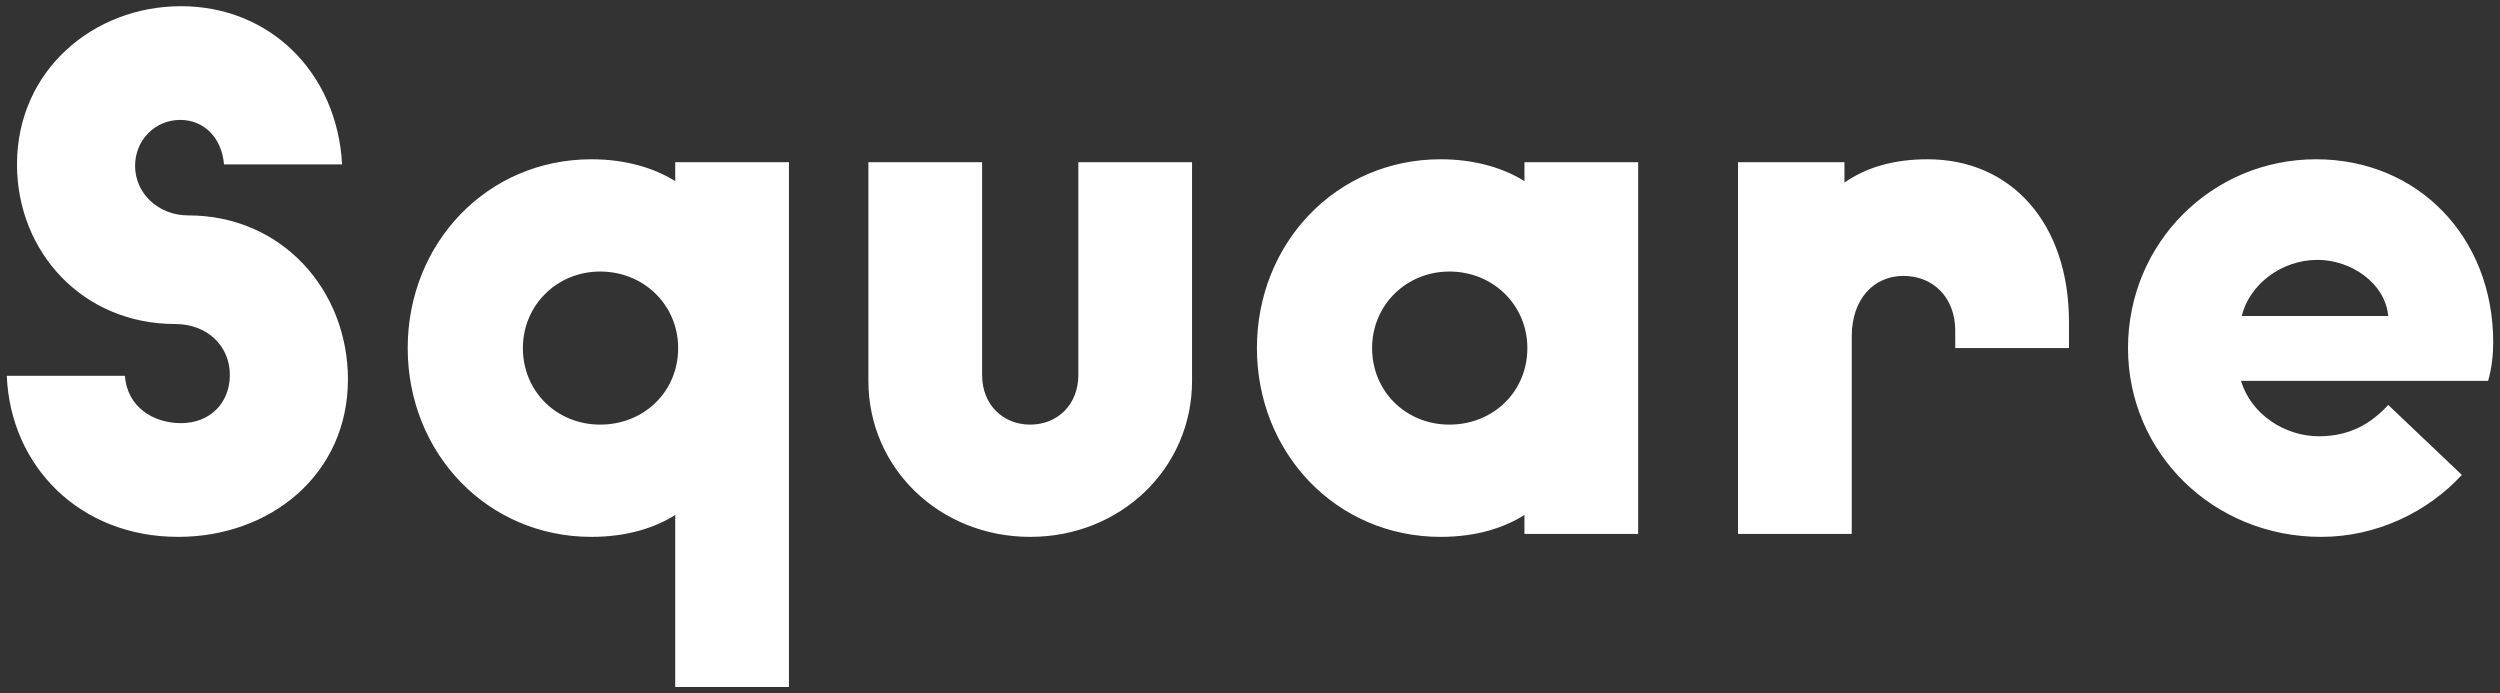 <?xml version="1.0" encoding="UTF-8"?><svg id="Layer_1" xmlns="http://www.w3.org/2000/svg" width="1206.459" height="334.536" viewBox="0 0 1206.459 334.536"><rect x="0" y="0" width="1206.459" height="334.536" fill="#333333" stroke="none"/><defs><style>.cls-1{fill:#fff;}</style></defs><path class="cls-1" d="M85.946,259.087c44.676,0,81.965-30.255,81.965-75.986,0-42.918-31.66-79.15-77.04-79.15-14.423,0-25.68-10.553-25.68-23.921,0-12.312,9.498-22.163,21.811-22.163,11.608,0,20.051,8.796,21.106,21.46h56.988C162.634,34.649,129.919,2.99,87.353,2.99,45.14,2.99,8.203,33.946,8.203,79.326c0,42.213,31.66,77.039,76.336,77.039,15.478,0,26.384,10.554,26.384,24.625,0,13.366-9.498,23.217-23.57,23.217-13.719,0-26.031-8.091-27.087-22.864H3.278c1.759,43.619,35.178,77.744,82.668,77.744h0ZM325.856,248.526v83.02h54.878V78.27h-54.878v9.146c-9.498-5.981-23.217-10.555-40.454-10.555-50.305,0-88.649,40.456-88.649,91.111s38.344,91.113,88.649,91.113c17.588,0,30.956-4.58,40.454-10.56h0ZM289.623,204.911c-20.755,0-37.289-15.83-37.289-36.938,0-20.755,16.534-36.937,37.289-36.937,21.107,0,37.64,16.182,37.64,36.937,0,21.107-16.533,36.938-37.64,36.938h0ZM497.169,259.087c43.621,0,78.095-33.07,78.095-75.283v-105.533h-54.878v102.72c0,14.423-10.201,23.921-23.217,23.921s-23.217-9.498-23.217-23.921v-102.72h-54.878v105.533c0,42.213,34.474,75.283,78.095,75.283h0ZM695.217,259.087c17.589,0,30.957-4.58,40.455-10.56v9.15h54.877V78.27h-54.877v9.146c-9.498-5.981-23.218-10.555-40.455-10.555-50.304,0-88.648,40.456-88.648,91.111s38.344,91.113,88.648,91.113h0ZM699.438,204.911c-20.755,0-37.288-15.83-37.288-36.938,0-20.755,16.533-36.937,37.288-36.937,21.107,0,37.641,16.182,37.641,36.937,0,21.107-16.534,36.938-37.641,36.938h0ZM838.74,257.676h54.881v-95.33c0-17.941,10.55-29.199,24.97-29.199,14.43,0,24.98,10.554,24.98,26.384v8.442h54.88v-12.664c0-47.49-27.79-78.447-68.25-78.447-16.18,0-29.55,3.871-40.1,11.258v-9.85h-51.361v179.406h0ZM1120.161,259.087c26.73,0,51.36-11.96,67.89-29.904l-35.53-33.77c-8.09,8.794-18.29,15.126-33.42,15.126-16.53,0-32.71-10.553-37.64-26.735h119.26c1.75-5.979,2.46-12.664,2.46-18.645,0-50.655-36.24-88.297-85.48-88.297-50.31,0-90.76,40.456-90.76,91.111s41.15,91.113,93.22,91.113h0ZM1152.521,152.496h-70.71c3.87-15.479,19.35-27.087,36.59-27.087,16.18,0,32.71,11.257,34.12,27.087h0Z"/></svg>